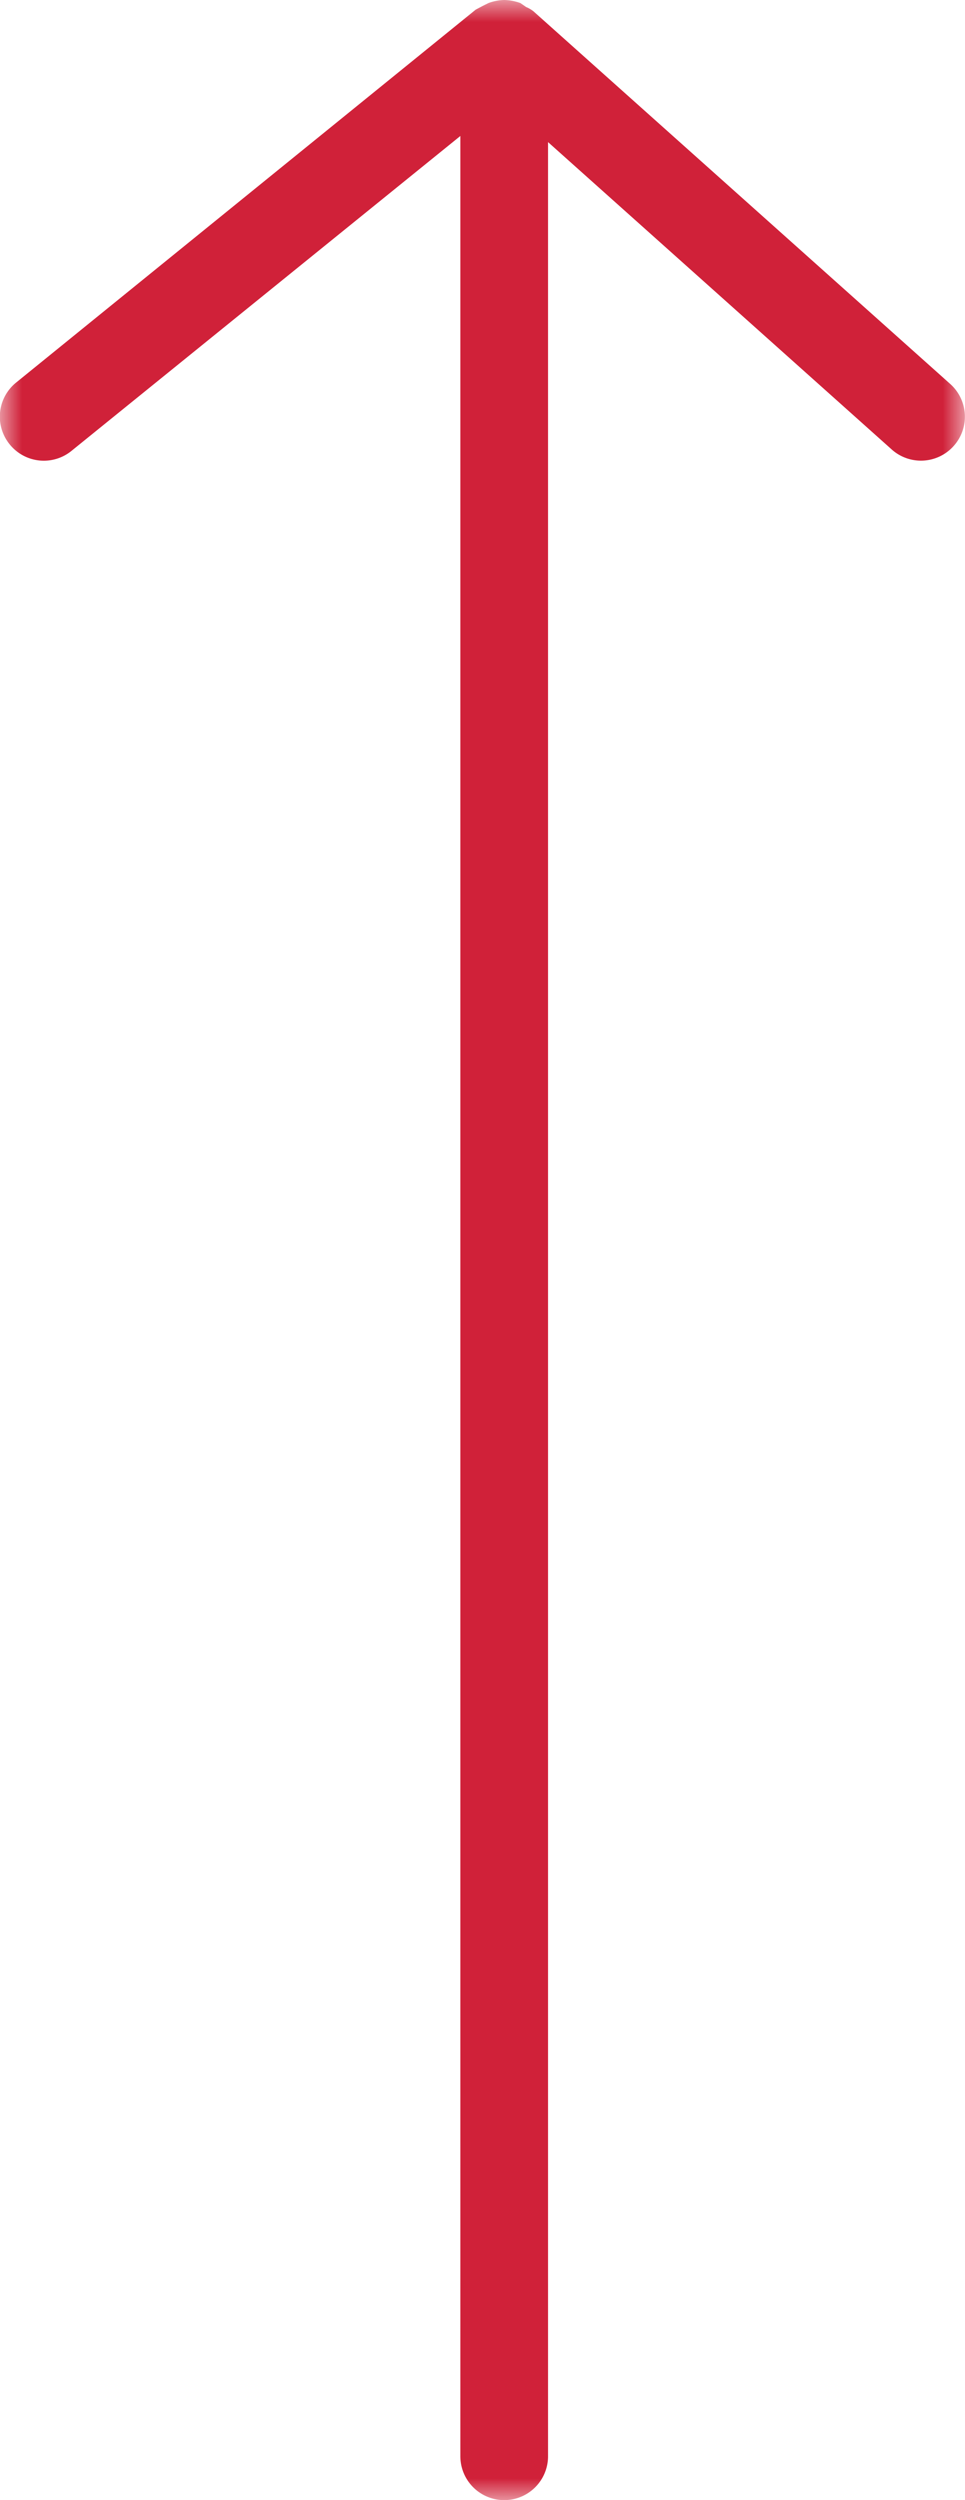 <svg xmlns="http://www.w3.org/2000/svg" xmlns:xlink="http://www.w3.org/1999/xlink" viewBox="0 0 22.01 57"><defs><style>.cls-1{fill:#fff;}.cls-2{mask:url(#mask);}.cls-3{fill:#d02139;}</style><mask id="mask" x="0" y="0" width="22.01" height="57" maskUnits="userSpaceOnUse"><g id="b"><path id="a" class="cls-1" d="M22,57H0V0H22Z"/></g></mask></defs><title>Asset 1</title><g id="Layer_2" data-name="Layer 2"><g id="Layer_1-2" data-name="Layer 1"><g class="cls-2"><path class="cls-3" d="M.22,10.13a1,1,0,0,0,1.41.15h0L10.5,3.1V56a1,1,0,0,0,2,0V3.24l7.83,7a1,1,0,0,0,1.42-.07,1,1,0,0,0-.07-1.41h0L12.17.26A.7.7,0,0,0,12,.16L11.87.07A1.16,1.16,0,0,0,11.5,0a1.1,1.1,0,0,0-.36.07L11,.14l-.15.08L.37,8.72a1,1,0,0,0-.15,1.41h0"/></g></g></g></svg>